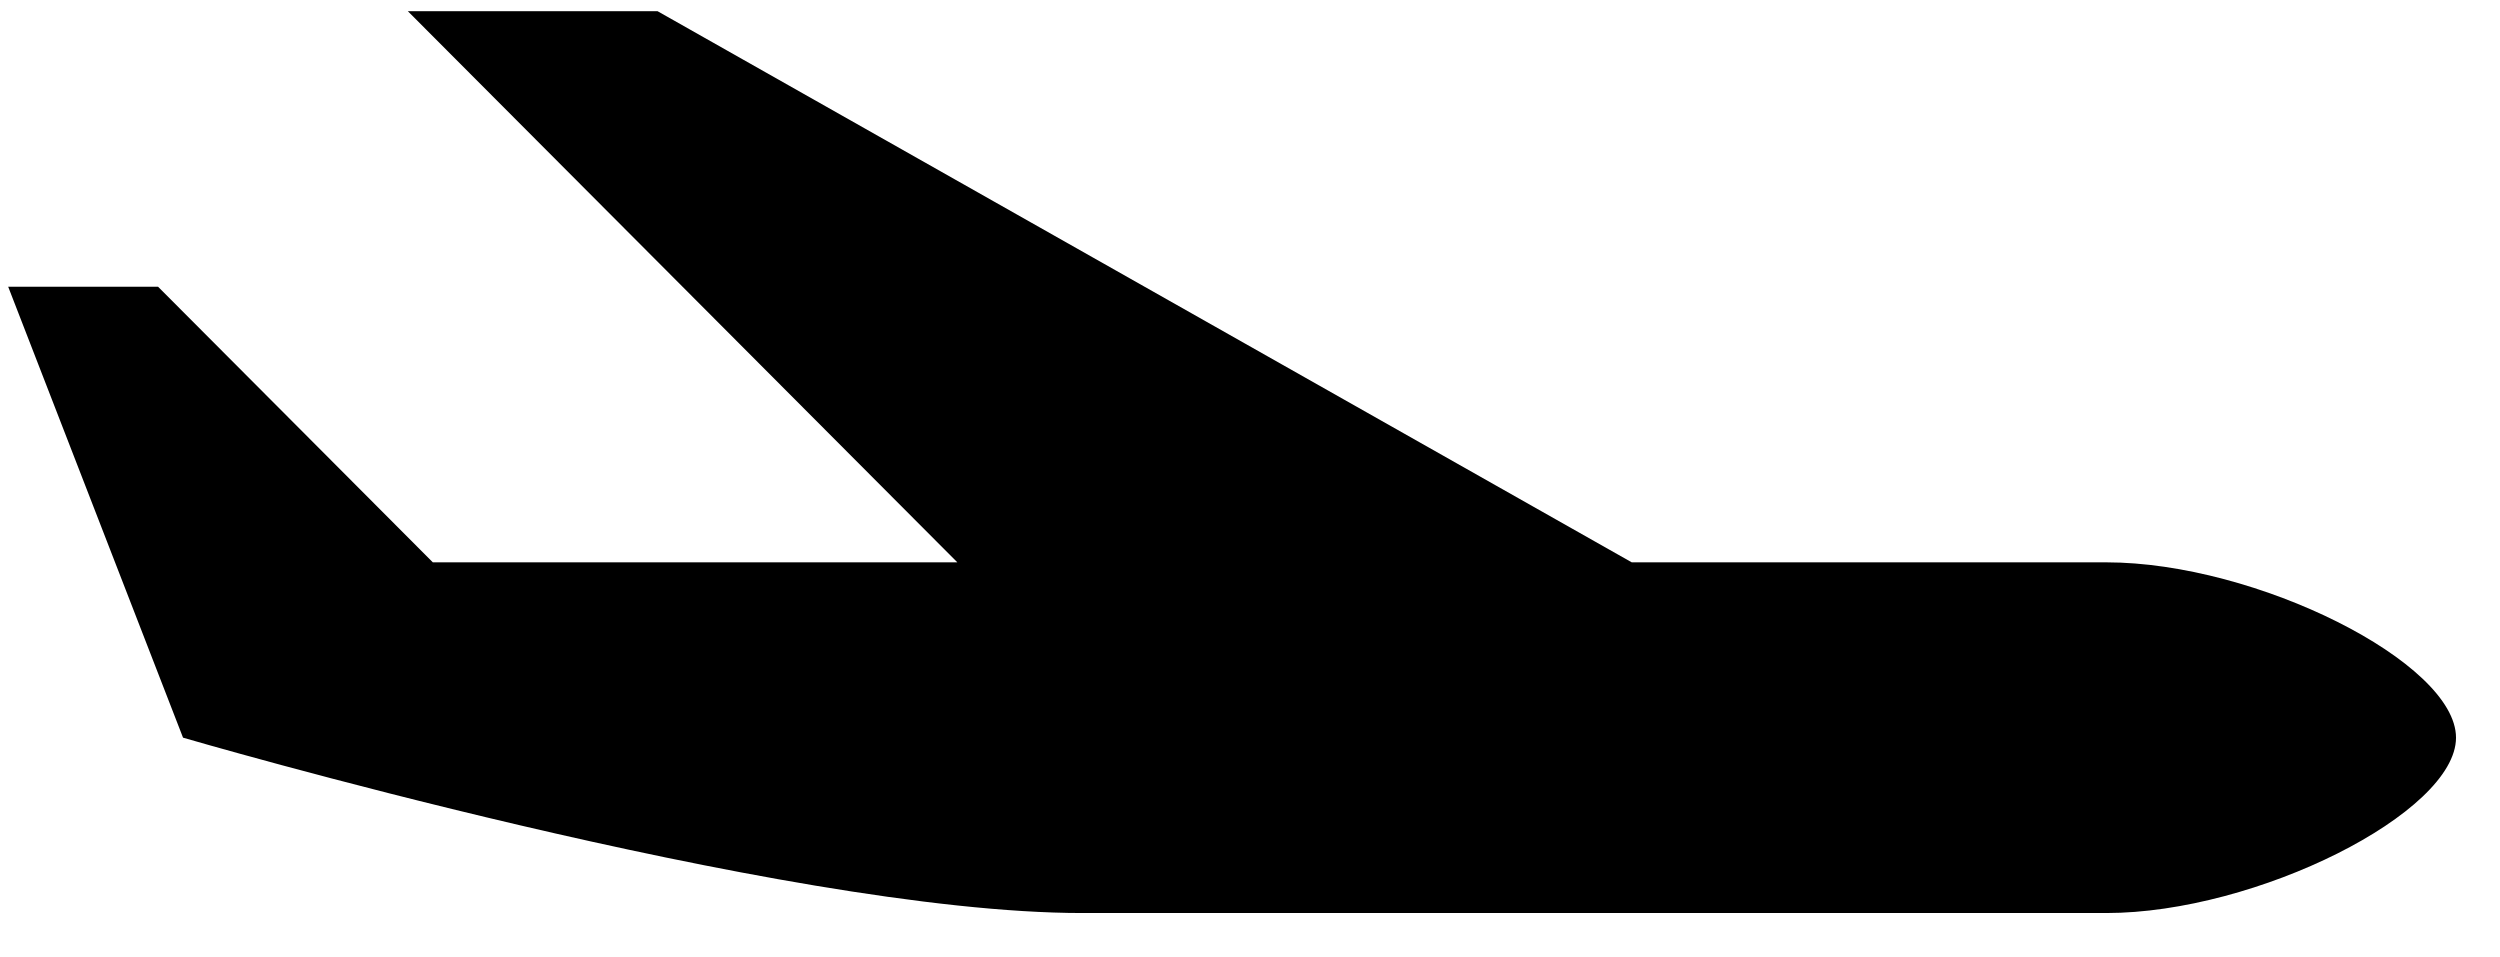<svg width="47" height="18" viewBox="0 0 47 18" fill="none" xmlns="http://www.w3.org/2000/svg">
<path d="M39.599 10.572H30.677L12.363 0.211H7.668L17.998 10.572H8.137L2.972 5.391H0.154L3.441 13.868C3.441 13.868 14.711 17.165 20.346 17.165H39.599C42.416 17.165 46.173 15.281 46.173 13.868C46.173 12.456 42.416 10.572 39.599 10.572Z" fill="black"/>
</svg>
